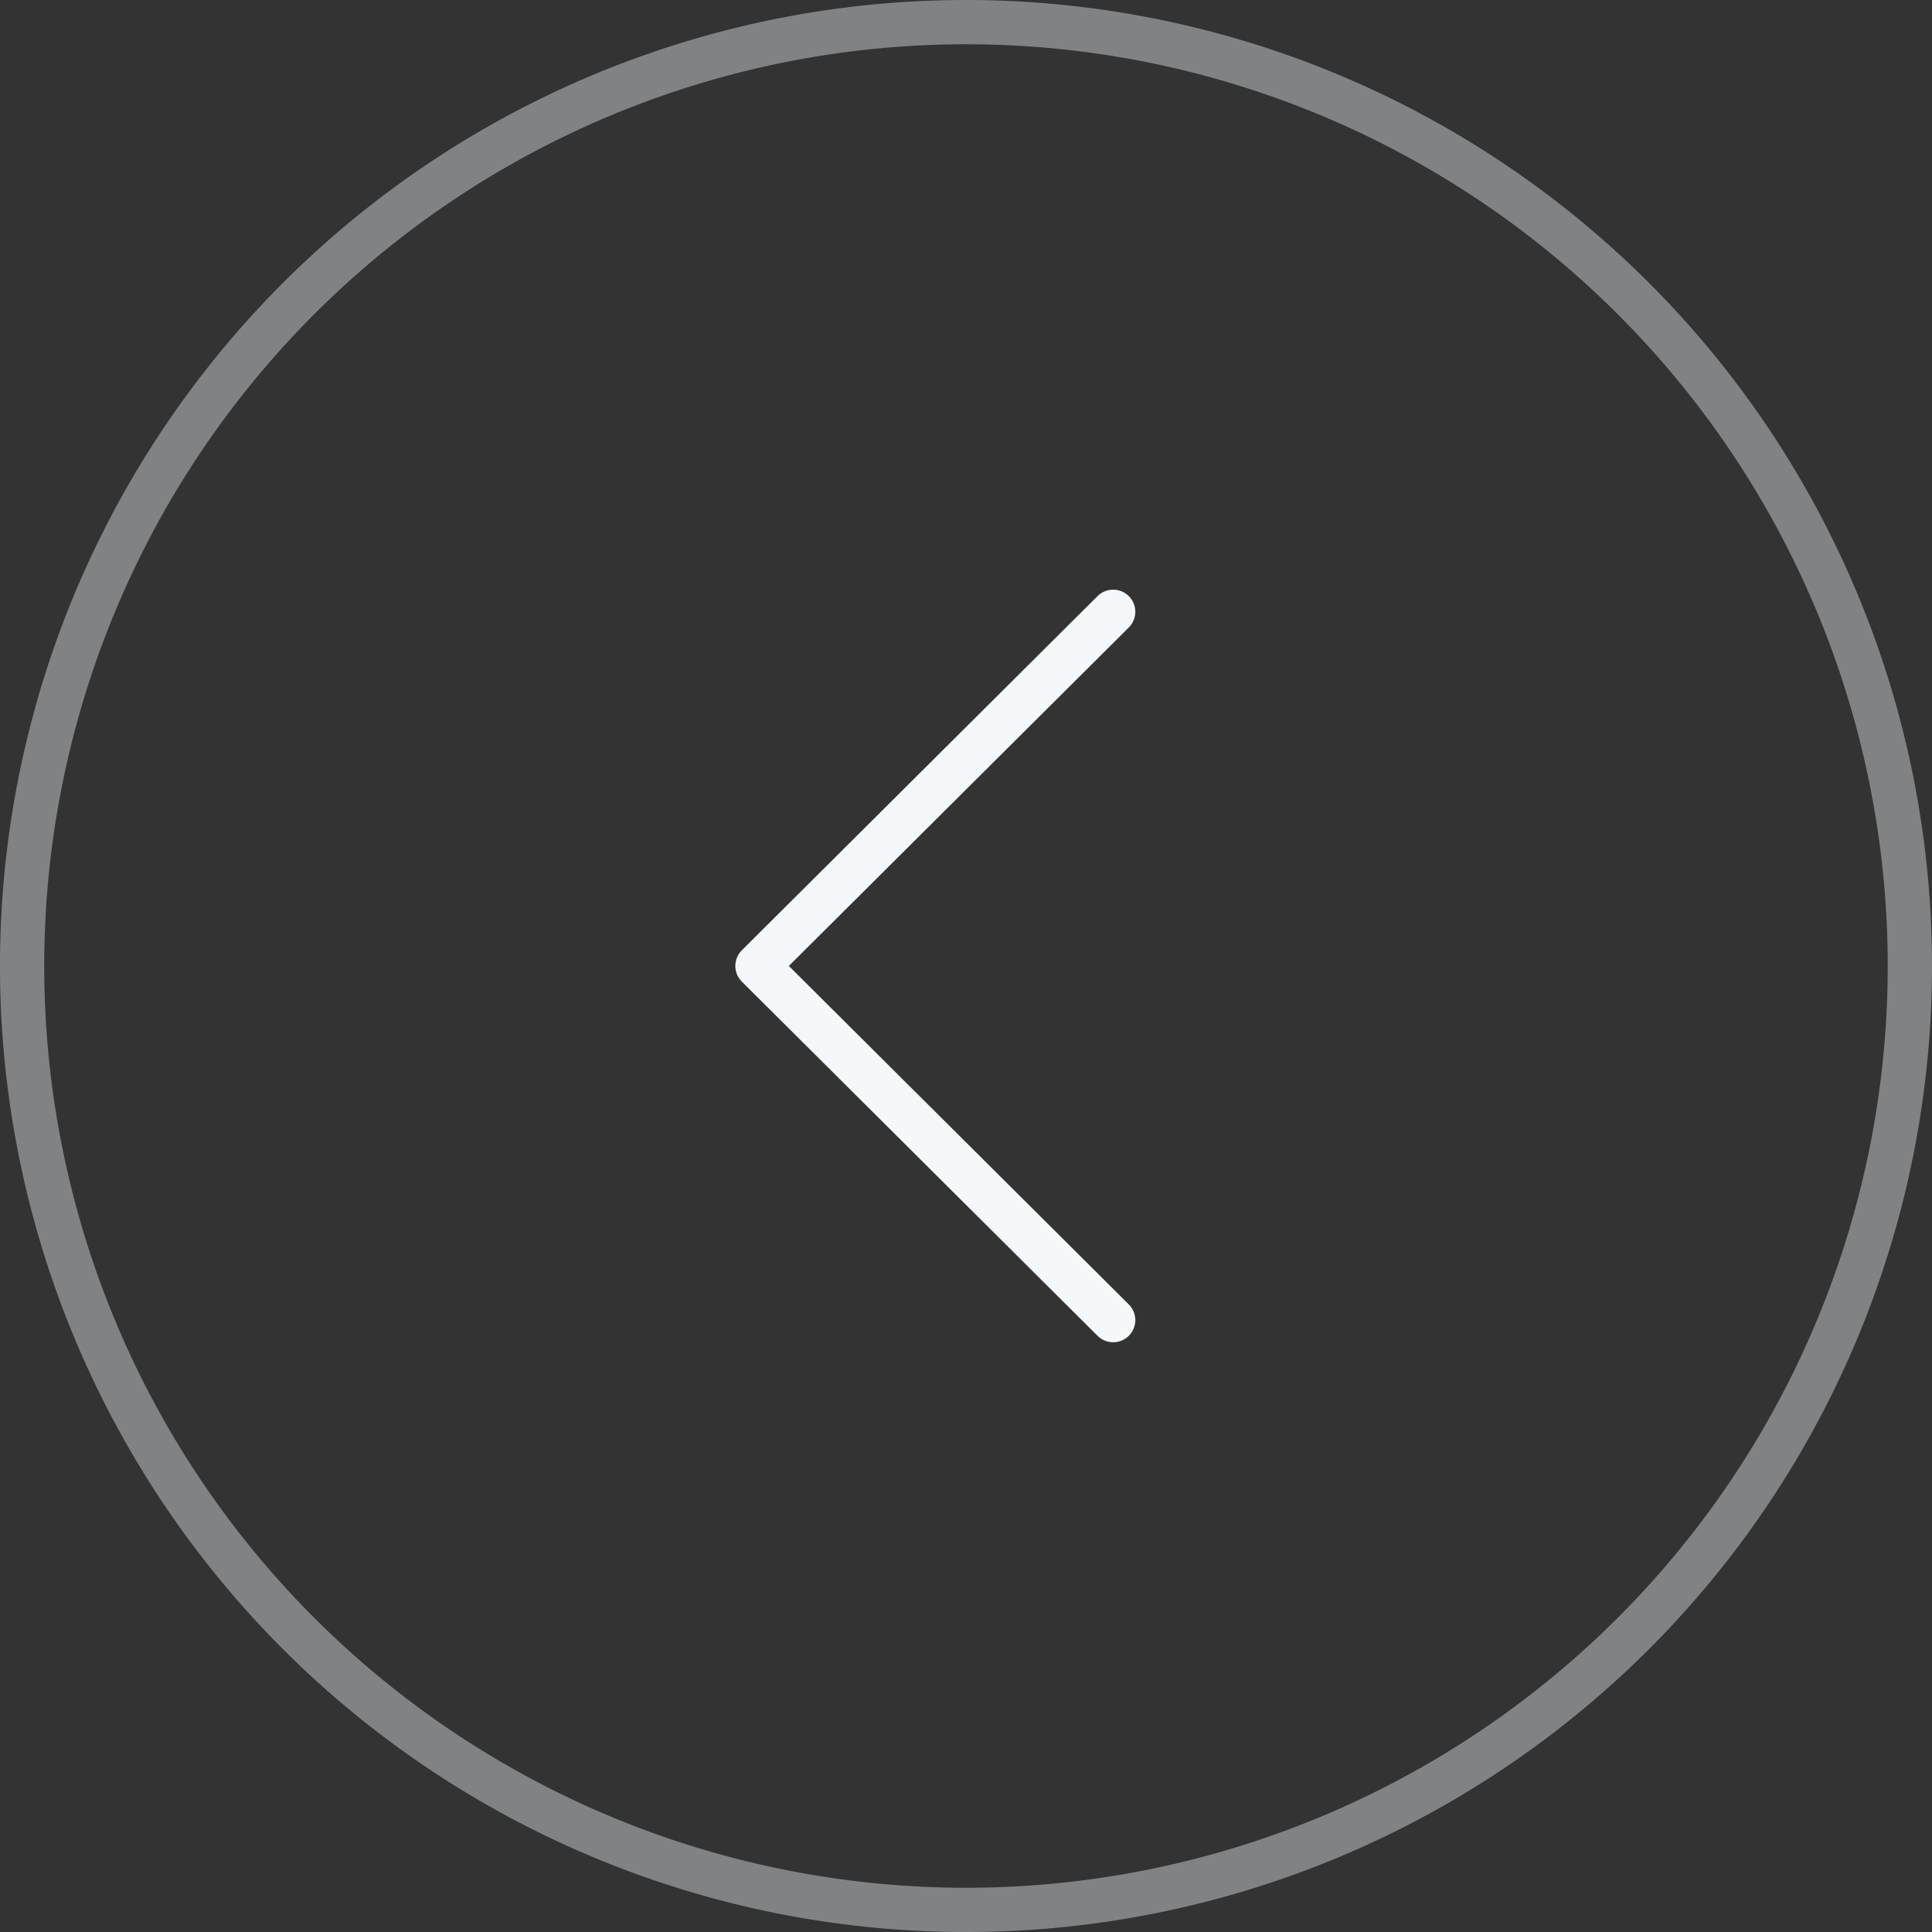 <svg xmlns="http://www.w3.org/2000/svg" width="65.461" height="65.461" viewBox="0 0 65.461 65.461">
  <rect x="0" y="0" width="65.461" height="65.461" fill="#333333" stroke="none"/>
  <g id="Iconly_Light_Arrow_-_Down_Circle" data-name="Iconly/Light/Arrow - Down Circle" transform="translate(69.982 -4.521) rotate(90)">
    <g id="Arrow_-_Down_Circle" data-name="Arrow - Down Circle" transform="translate(5.271 5.271)">
      <path id="Stroke_1" data-name="Stroke 1" d="M0,31.981A31.981,31.981,0,1,0,31.981,0,31.981,31.981,0,0,0,0,31.981Z" transform="translate(0 0)" fill="none" stroke="#f5f8fa" stroke-linecap="round" stroke-linejoin="round" stroke-miterlimit="10" stroke-width="1.5" opacity="0.4"/>
      <path id="Stroke_3" data-name="Stroke 3" d="M0,0,12,12.052,24,0" transform="translate(19.979 26.994)" fill="none" stroke="#f5f8fa" stroke-linecap="round" stroke-linejoin="round" stroke-miterlimit="10" stroke-width="1.5"/>
    </g>
  </g>
</svg>
